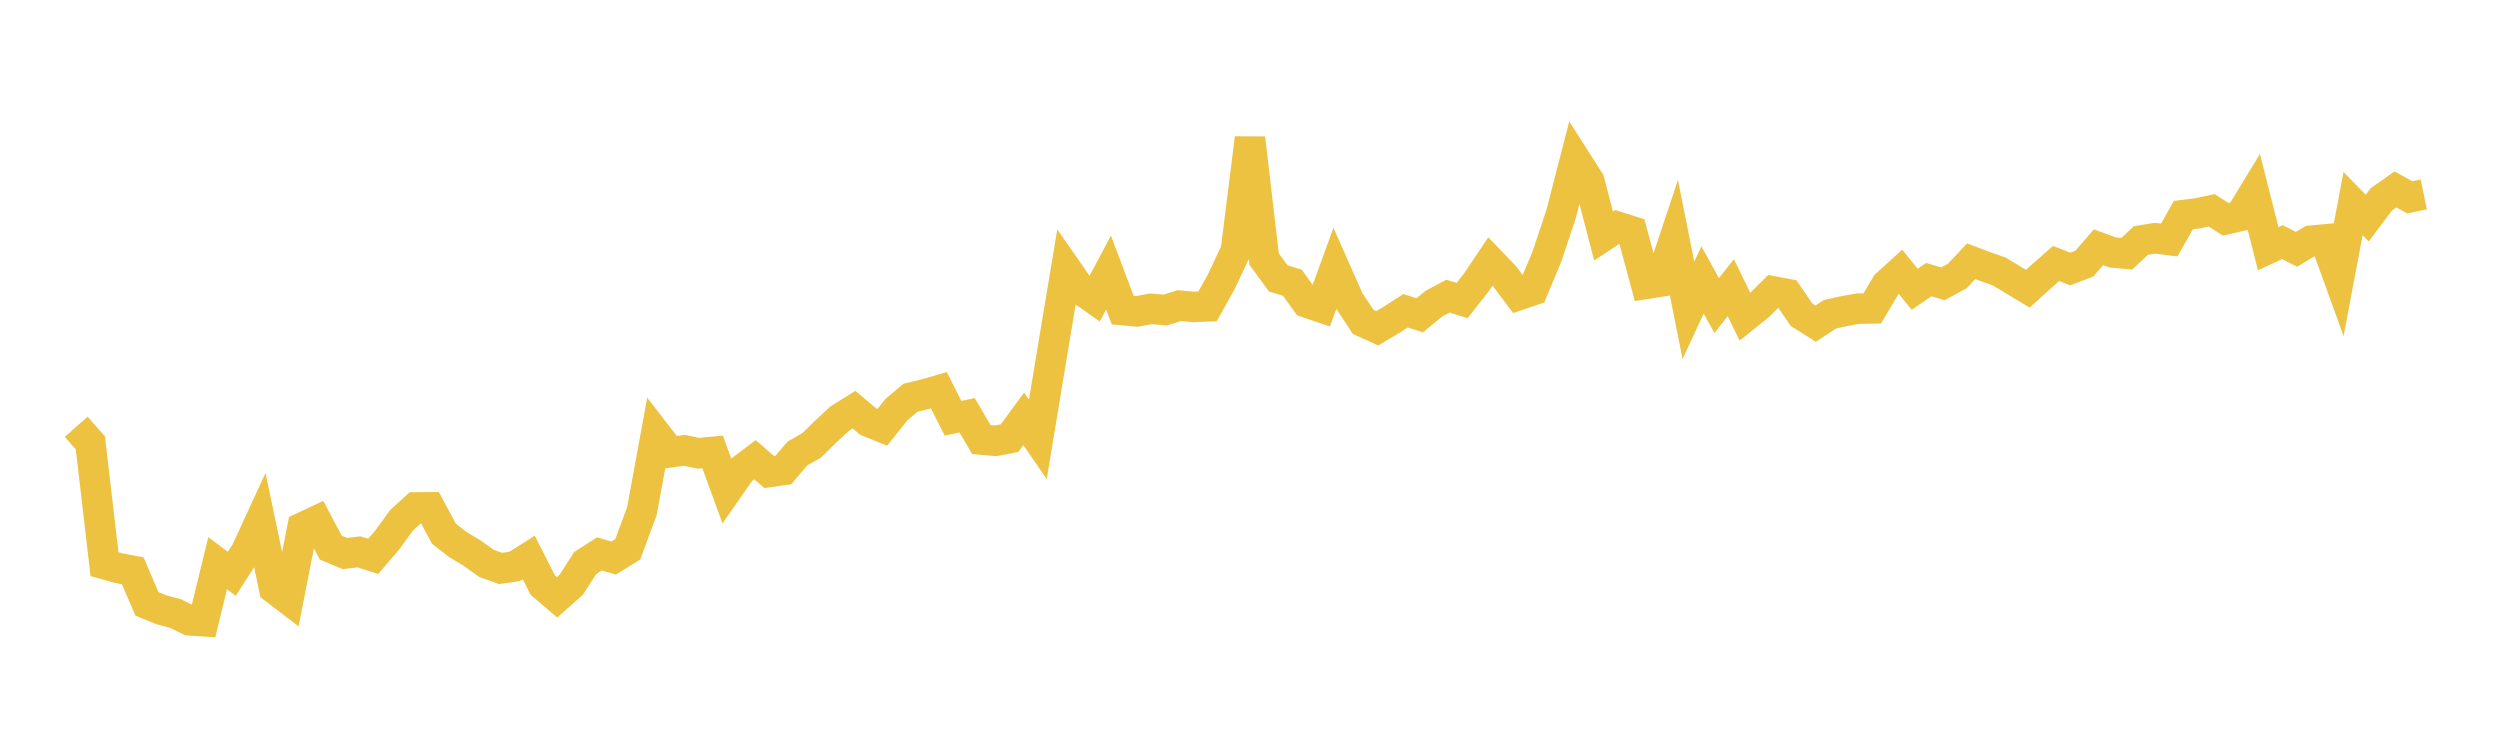 <svg width="164" height="48" xmlns="http://www.w3.org/2000/svg" xmlns:xlink="http://www.w3.org/1999/xlink"><path fill="none" stroke="rgb(237,194,64)" stroke-width="2" d="M5,27.997L5.928,29.049L6.855,37.01L7.783,37.268L8.711,37.447L9.639,39.615L10.566,39.993L11.494,40.242L12.422,40.695L13.349,40.756L14.277,36.946L15.205,37.643L16.133,36.202L17.06,34.19L17.988,38.611L18.916,39.319L19.843,34.602L20.771,34.168L21.699,35.925L22.627,36.312L23.554,36.201L24.482,36.498L25.41,35.414L26.337,34.133L27.265,33.288L28.193,33.279L29.12,35.01L30.048,35.733L30.976,36.285L31.904,36.955L32.831,37.289L33.759,37.159L34.687,36.574L35.614,38.39L36.542,39.184L37.47,38.363L38.398,36.926L39.325,36.336L40.253,36.609L41.181,36.033L42.108,33.535L43.036,28.471L43.964,29.67L44.892,29.541L45.819,29.734L46.747,29.646L47.675,32.187L48.602,30.858L49.53,30.157L50.458,30.962L51.386,30.831L52.313,29.749L53.241,29.219L54.169,28.31L55.096,27.451L56.024,26.873L56.952,27.654L57.88,28.031L58.807,26.869L59.735,26.088L60.663,25.865L61.59,25.597L62.518,27.438L63.446,27.241L64.373,28.832L65.301,28.917L66.229,28.743L67.157,27.475L68.084,28.821L69.012,23.203L69.94,17.636L70.867,18.97L71.795,19.621L72.723,17.878L73.651,20.343L74.578,20.428L75.506,20.257L76.434,20.339L77.361,20.048L78.289,20.134L79.217,20.099L80.145,18.428L81.072,16.443L82,9.064L82.928,17.001L83.855,18.263L84.783,18.548L85.711,19.842L86.639,20.157L87.566,17.615L88.494,19.707L89.422,21.114L90.349,21.536L91.277,20.984L92.205,20.385L93.133,20.684L94.06,19.923L94.988,19.426L95.916,19.714L96.843,18.533L97.771,17.154L98.699,18.122L99.627,19.357L100.554,19.042L101.482,16.822L102.41,14.035L103.337,10.441L104.265,11.899L105.193,15.487L106.12,14.875L107.048,15.169L107.976,18.622L108.904,18.477L109.831,15.696L110.759,20.359L111.687,18.365L112.614,20.045L113.542,18.87L114.47,20.78L115.398,20.036L116.325,19.116L117.253,19.289L118.181,20.649L119.108,21.232L120.036,20.621L120.964,20.411L121.892,20.248L122.819,20.233L123.747,18.671L124.675,17.831L125.602,18.978L126.53,18.342L127.458,18.617L128.386,18.117L129.313,17.139L130.241,17.488L131.169,17.817L132.096,18.382L133.024,18.94L133.952,18.097L134.88,17.284L135.807,17.648L136.735,17.292L137.663,16.222L138.59,16.562L139.518,16.645L140.446,15.776L141.373,15.627L142.301,15.747L143.229,14.111L144.157,13.994L145.084,13.797L146.012,14.39L146.94,14.173L147.867,12.653L148.795,16.316L149.723,15.885L150.651,16.356L151.578,15.793L152.506,15.706L153.434,18.269L154.361,13.356L155.289,14.306L156.217,13.078L157.145,12.422L158.072,12.945L159,12.754"></path></svg>